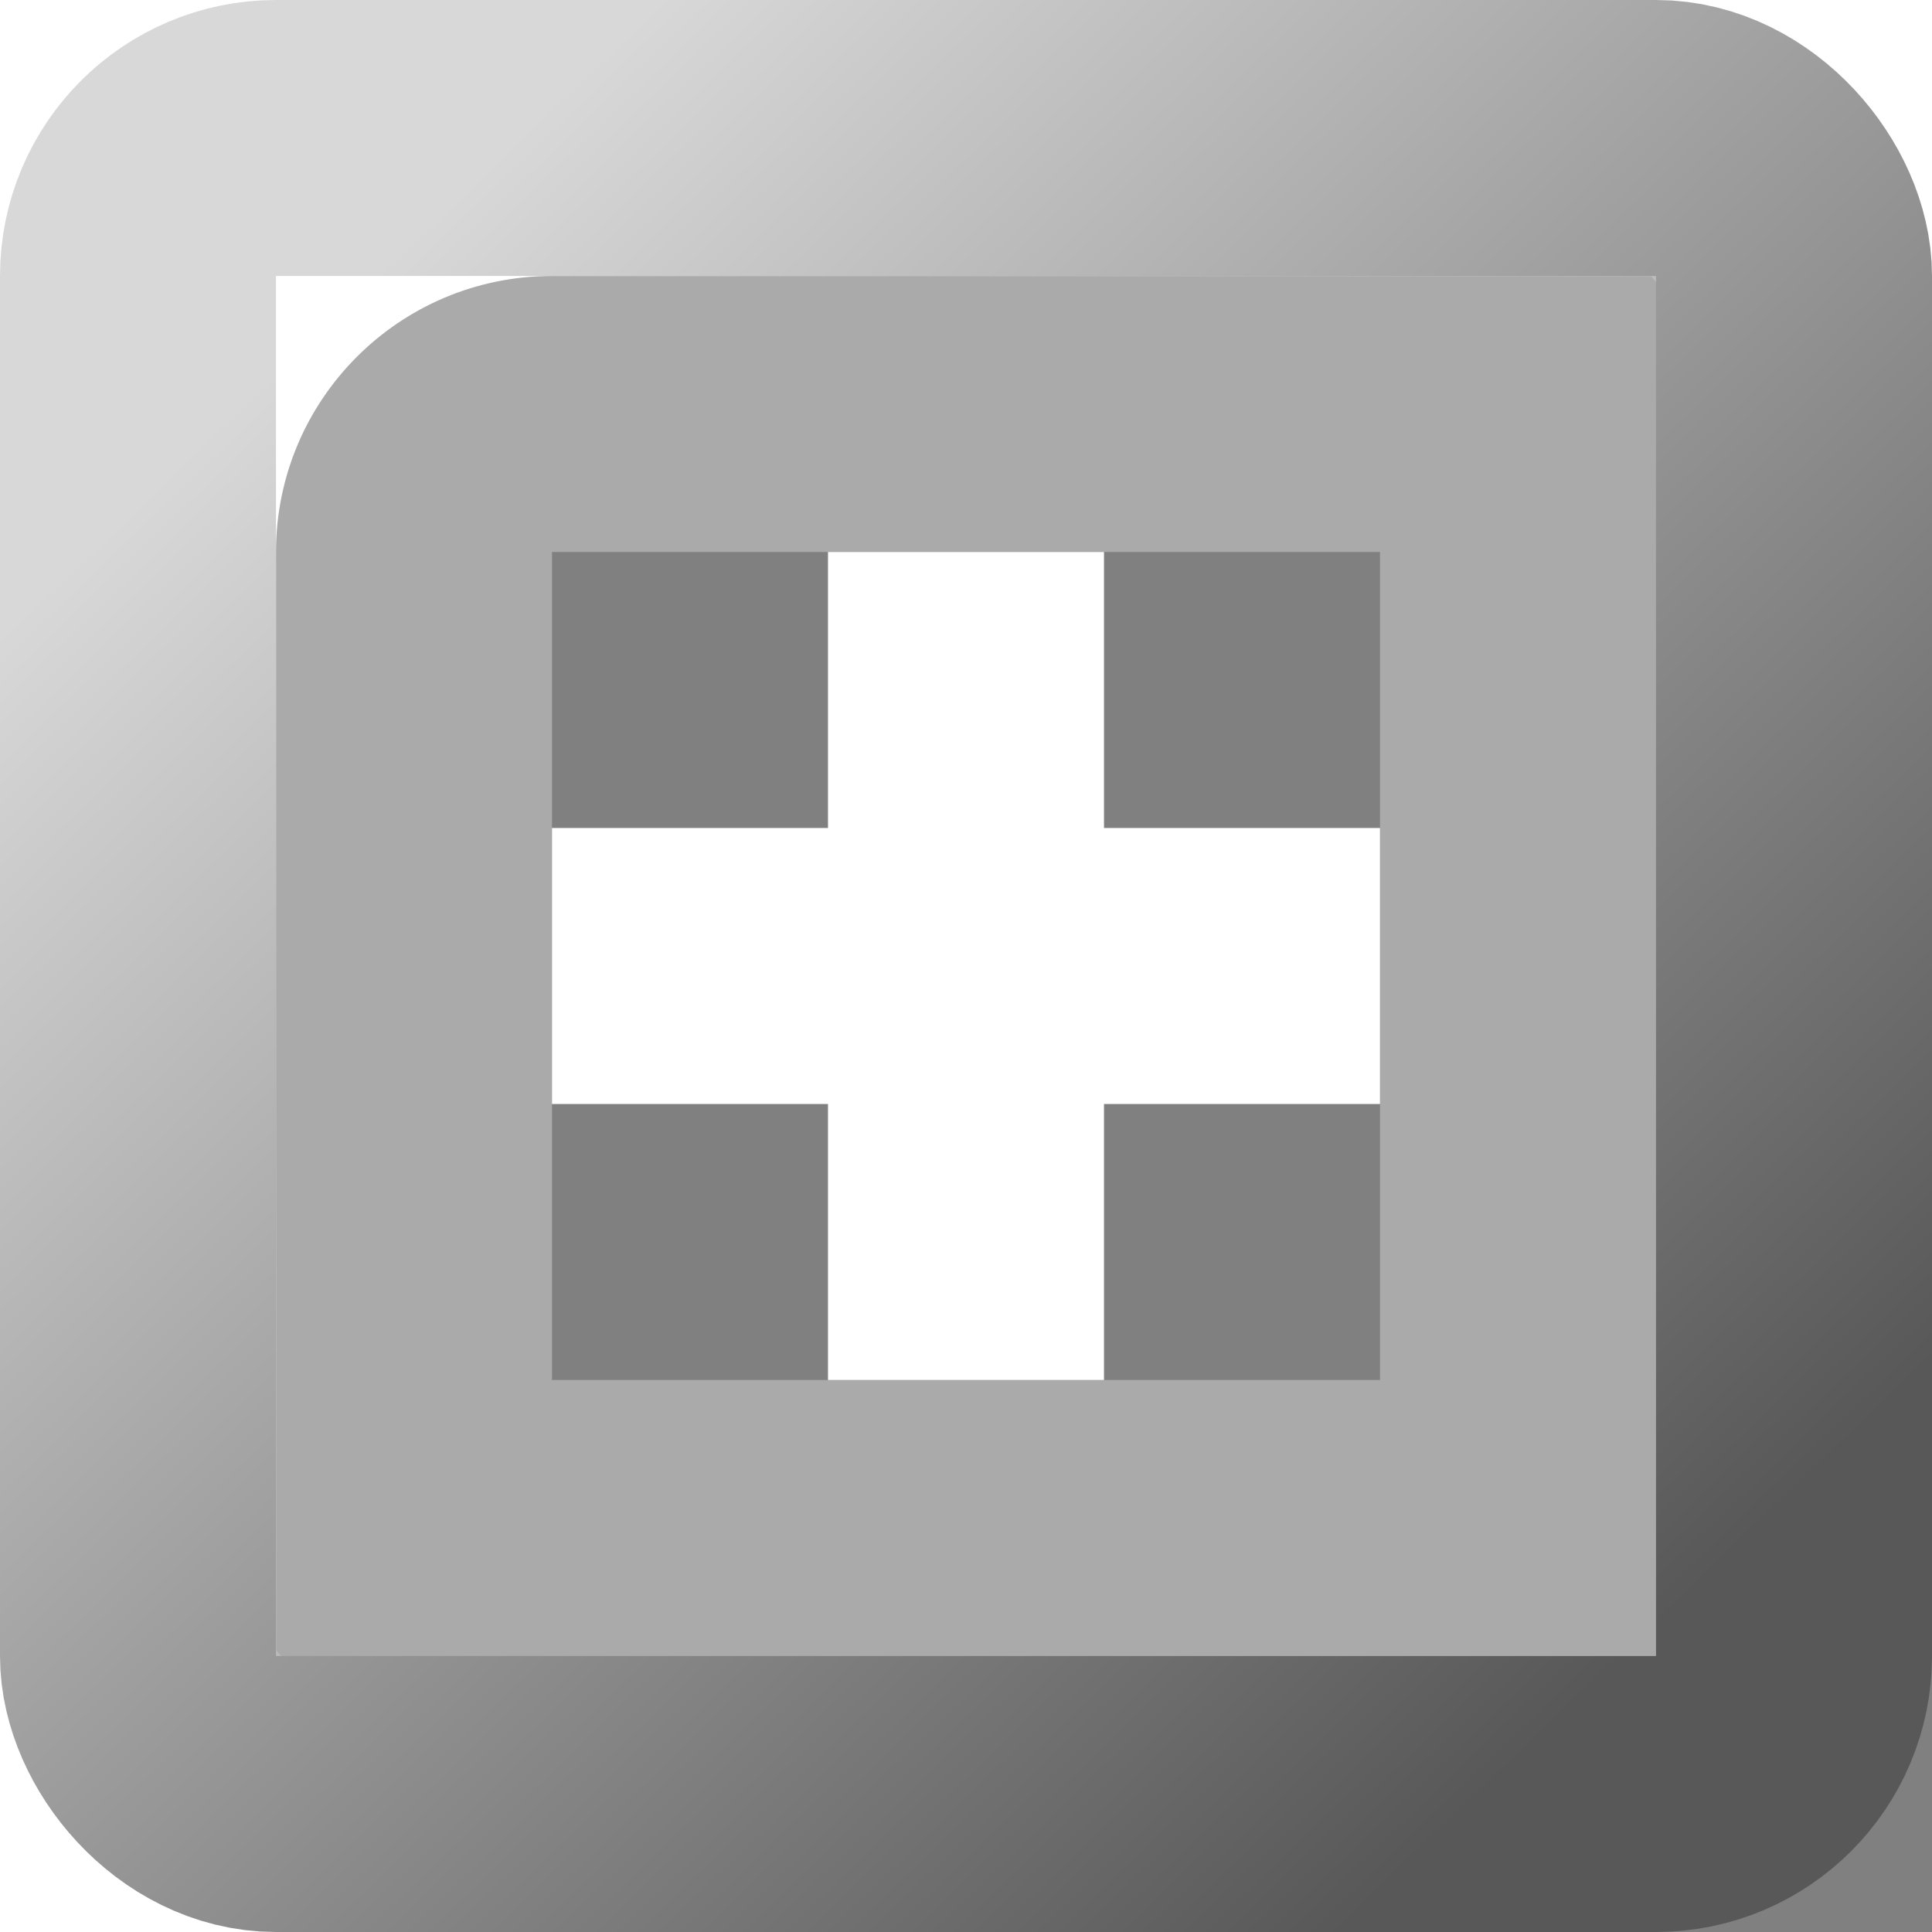 <svg width="7" height="7" viewBox="0 0 7 7" fill="none" xmlns="http://www.w3.org/2000/svg">
<g filter="url(#filter0_i_67_2400)">
<rect width="7" height="7" rx="1" fill="#808080"/>
</g>
<rect x="0.5" y="0.5" width="6" height="6" rx="0.5" stroke="url(#paint0_linear_67_2400)" stroke-linejoin="round"/>
<rect x="1.5" y="1.5" width="4" height="4" stroke="white" stroke-opacity="0.33"/>
<path fill-rule="evenodd" clip-rule="evenodd" d="M4 3V2H3V3H2V4H3V5H4V4H5V3H4Z" fill="white"/>
<defs>
<filter id="filter0_i_67_2400" x="0" y="0" width="8" height="8" filterUnits="userSpaceOnUse" color-interpolation-filters="sRGB">
<feFlood flood-opacity="0" result="BackgroundImageFix"/>
<feBlend mode="normal" in="SourceGraphic" in2="BackgroundImageFix" result="shape"/>
<feColorMatrix in="SourceAlpha" type="matrix" values="0 0 0 0 0 0 0 0 0 0 0 0 0 0 0 0 0 0 127 0" result="hardAlpha"/>
<feOffset dx="1" dy="1"/>
<feGaussianBlur stdDeviation="1.5"/>
<feComposite in2="hardAlpha" operator="arithmetic" k2="-1" k3="1"/>
<feColorMatrix type="matrix" values="0 0 0 0 1 0 0 0 0 1 0 0 0 0 1 0 0 0 1 0"/>
<feBlend mode="normal" in2="shape" result="effect1_innerShadow_67_2400"/>
</filter>
<linearGradient id="paint0_linear_67_2400" x1="1.4" y1="0.933" x2="6.104" y2="5.814" gradientUnits="userSpaceOnUse">
<stop stop-color="#D8D8D8"/>
<stop offset="1" stop-color="#585858"/>
</linearGradient>
</defs>
</svg>
